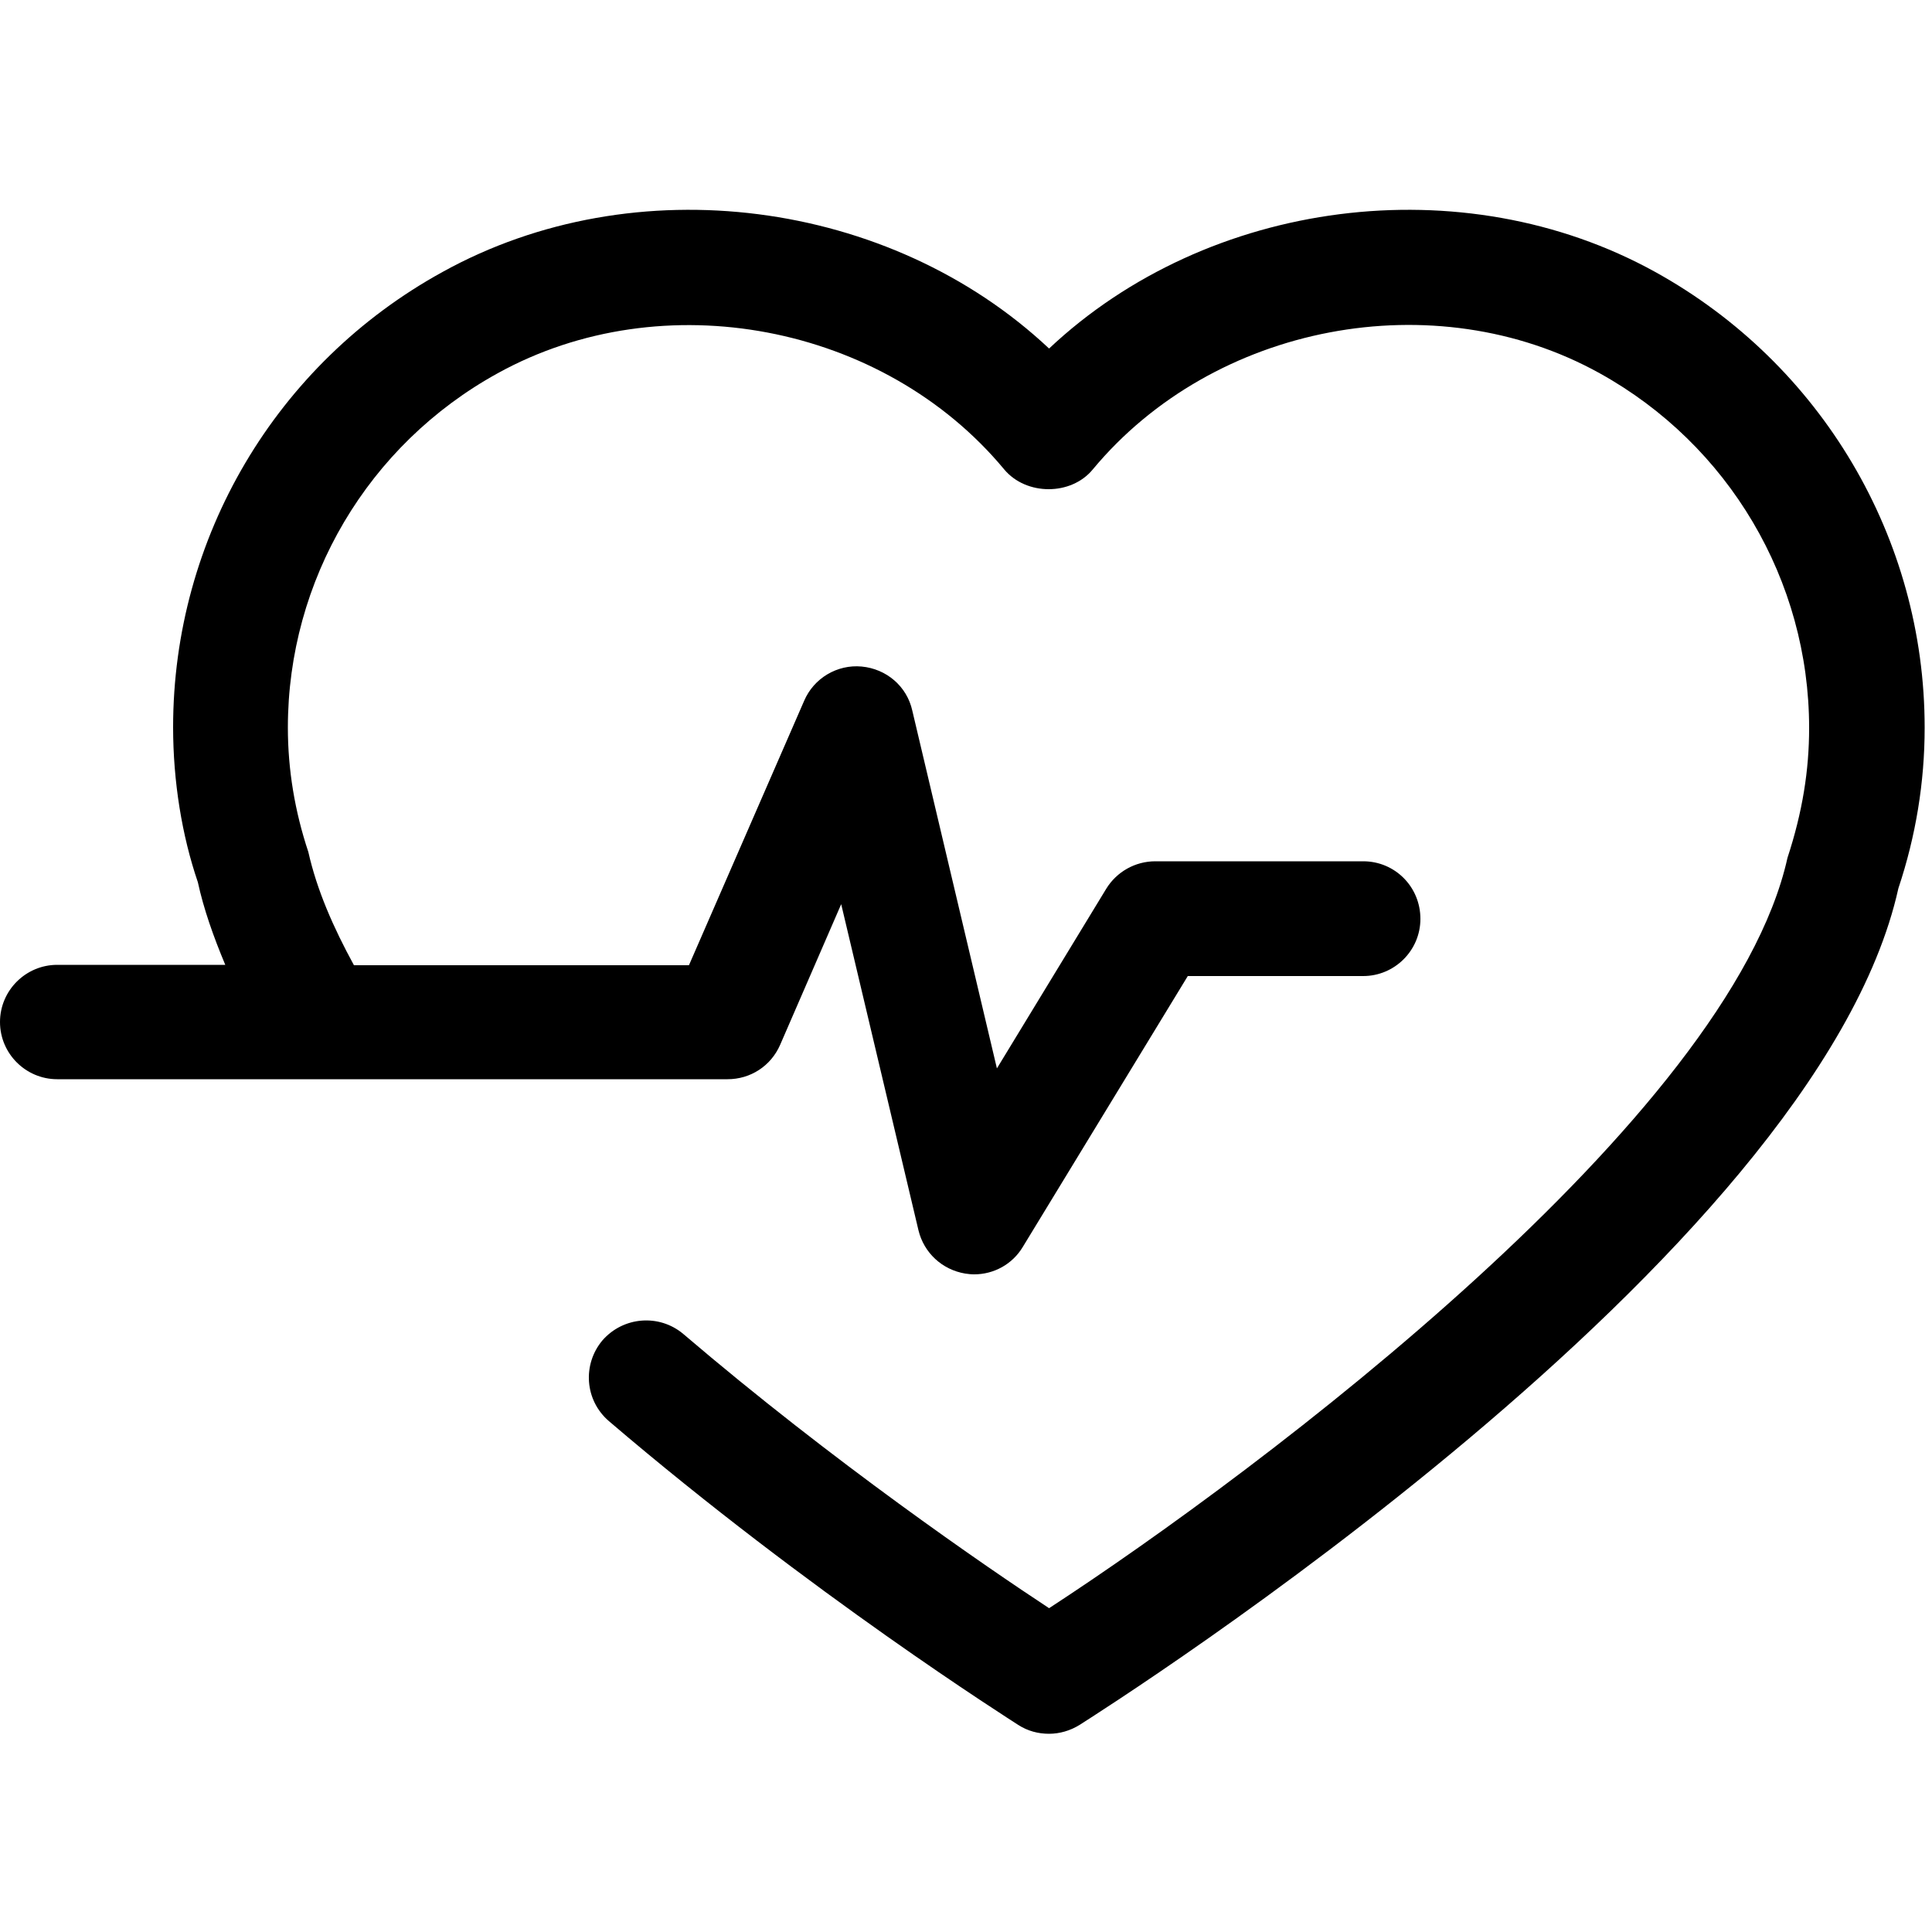 <?xml version="1.0" encoding="utf-8"?>
<!-- Generator: Adobe Illustrator 22.0.1, SVG Export Plug-In . SVG Version: 6.00 Build 0)  -->
<svg version="1.1" id="Layer_1" xmlns="http://www.w3.org/2000/svg" xmlns:xlink="http://www.w3.org/1999/xlink" x="0px" y="0px"
	 viewBox="0 0 500 500" style="enable-background:new 0 0 500 500;" xml:space="preserve">

<linearGradient id="SVGID_1_" gradientUnits="userSpaceOnUse" x1="0" y1="0" x2="6.123234e-17" y2="-1">
	<stop  offset="0" style="stop-color:#656565"/>
	<stop  offset="0.618" style="stop-color:#1B1B1B"/>
	<stop  offset="0.629" style="stop-color:#545454"/>
	<stop  offset="0.983" style="stop-color:#3E3E3E"/>
</linearGradient>

<g>
	<path d="M498.1,188.3c0,14.2-2.3,28.1-6.8,41.6c-21.2,95.7-204.1,211.5-211.9,216.5c-2.4,1.5-5.2,2.3-7.9,2.3c-2.8,0-5.5-0.7-8-2.3
		c-2.1-1.4-53.6-33.9-105.9-78.6c-6.3-5.4-6.9-14.7-1.7-20.9c5.4-6.2,14.7-6.9,20.9-1.7c39,33.3,78.3,60.2,94.7,71
		c54.9-35.8,176.2-127,191.1-194.2c3.9-11.9,5.6-22.7,5.6-33.6c0-38.2-20.8-73.3-54.2-91.8c-42.7-23.7-99.9-12.8-131.2,24.9
		c-5.6,6.8-17.2,6.8-22.9,0C228.6,83.8,171.5,73,128.8,96.6c-33.6,18.5-54.3,53.6-54.3,91.7c0,10.9,1.8,21.7,5.3,32.2
		c2.2,9.8,6.4,19.4,11.8,29.3h86.7l29.8-68.4c2.5-5.9,8.6-9.5,14.9-8.9c6.4,0.6,11.7,5.1,13.1,11.4l21.9,92.6l28.3-46.5
		c2.7-4.4,7.5-7.1,12.7-7.1h53.8c8.2,0,14.8,6.6,14.8,14.9c0,8.2-6.7,14.8-14.8,14.8h-45.4l-42.7,70.1c-2.7,4.5-7.5,7.1-12.6,7.1
		c-0.8,0-1.6-0.1-2.3-0.2c-6-1-10.7-5.4-12.1-11.2l-20-84.4l-15.8,36.4c-2.4,5.5-7.7,8.9-13.6,8.9H14.8c-8.1,0-14.8-6.6-14.8-14.8
		c0-8.2,6.7-14.8,14.8-14.8h43.5c-3.1-7.4-5.6-14.5-7.1-21.4c-4.1-12-6.4-26-6.4-40.1c0-49,26.6-94.1,69.7-117.8
		c49.8-27.6,115.8-18.9,157,19.8c41.1-38.7,107-47.4,156.9-19.8C471.4,94.2,498.1,139.3,498.1,188.3z"/>
</g>

</svg>
